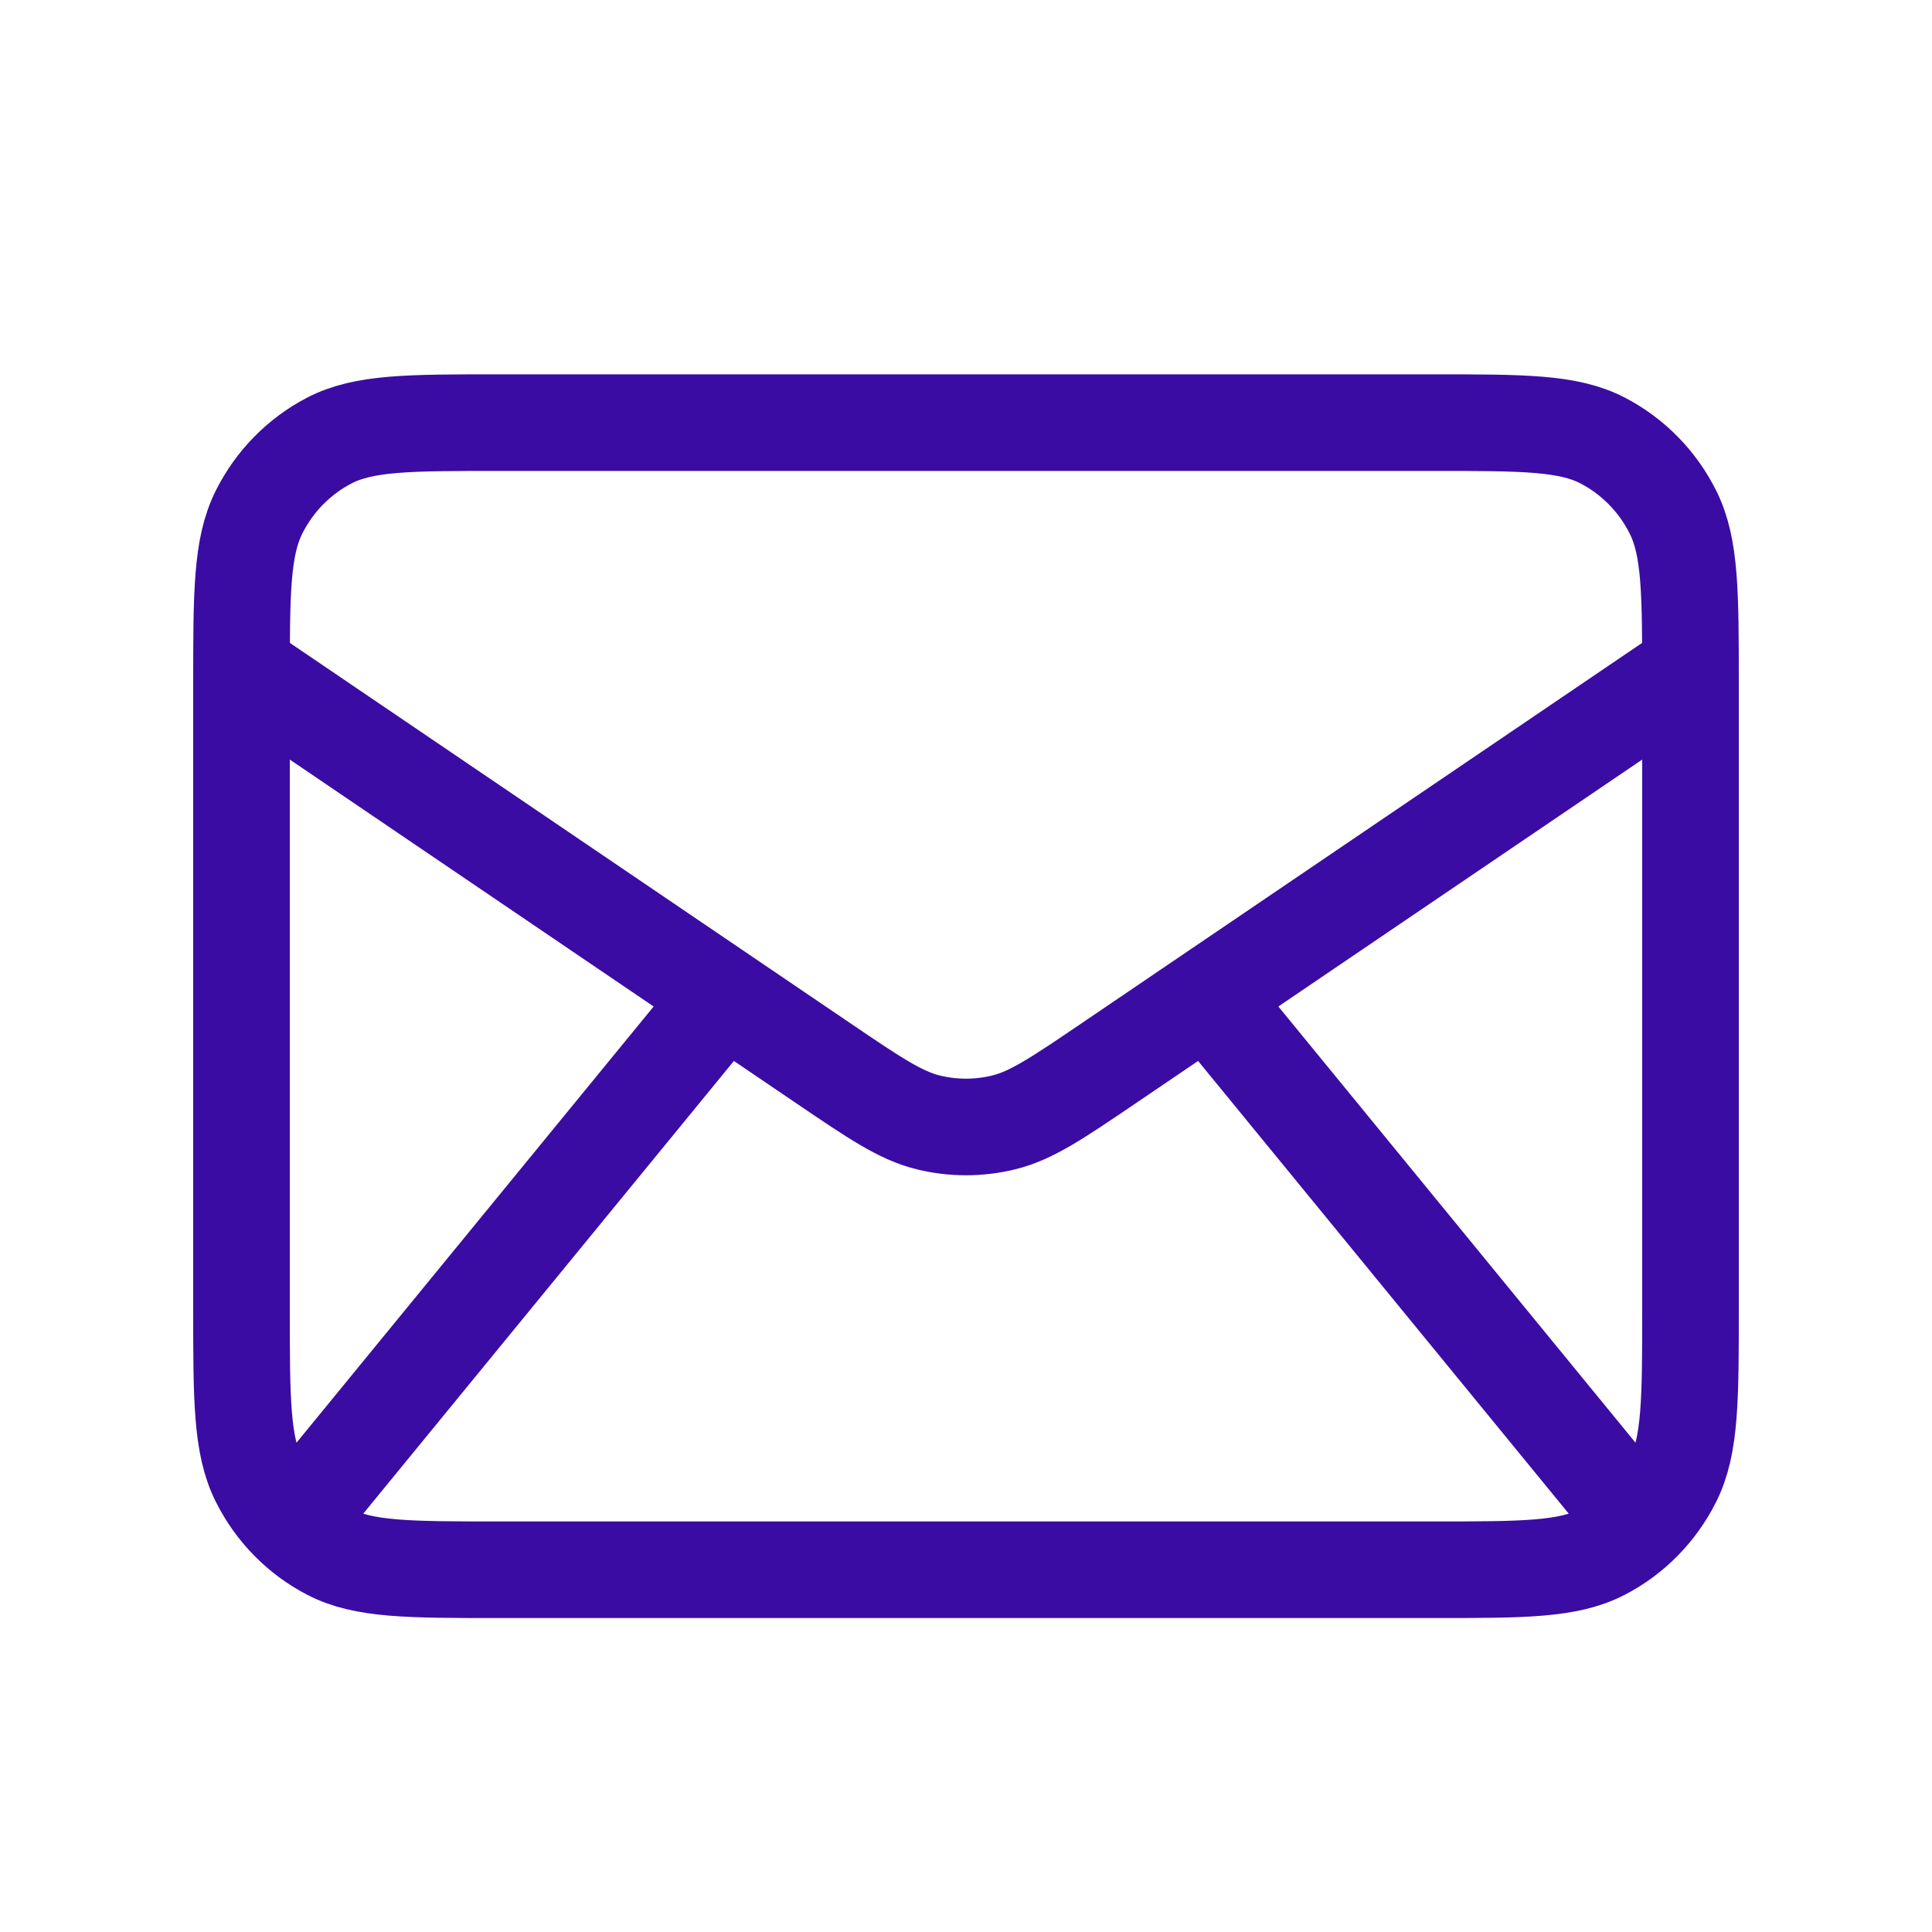 <svg width="60" height="60" viewBox="0 0 60 60" fill="none" xmlns="http://www.w3.org/2000/svg">
<path d="M10 46.205L22.5 30.938M50 46.205L37.5 30.938M7.5 20.759L25.562 33.016C27.166 34.104 27.968 34.648 28.835 34.859C29.601 35.046 30.399 35.046 31.165 34.859C32.032 34.648 32.834 34.104 34.438 33.016L52.5 20.759M15.5 48.75H44.5C47.3 48.75 48.7 48.75 49.77 48.195C50.711 47.708 51.476 46.929 51.955 45.971C52.5 44.883 52.5 43.457 52.5 40.607V21.268C52.5 18.418 52.5 16.992 51.955 15.904C51.476 14.946 50.711 14.168 49.77 13.68C48.7 13.125 47.3 13.125 44.5 13.125H15.5C12.7 13.125 11.3 13.125 10.23 13.68C9.289 14.168 8.524 14.946 8.045 15.904C7.5 16.992 7.5 18.418 7.5 21.268V40.607C7.5 43.457 7.5 44.883 8.045 45.971C8.524 46.929 9.289 47.708 10.23 48.195C11.3 48.75 12.7 48.75 15.5 48.75Z" stroke="#3A0CA3" stroke-width="3" stroke-linecap="round" stroke-linejoin="round"/>
</svg>
